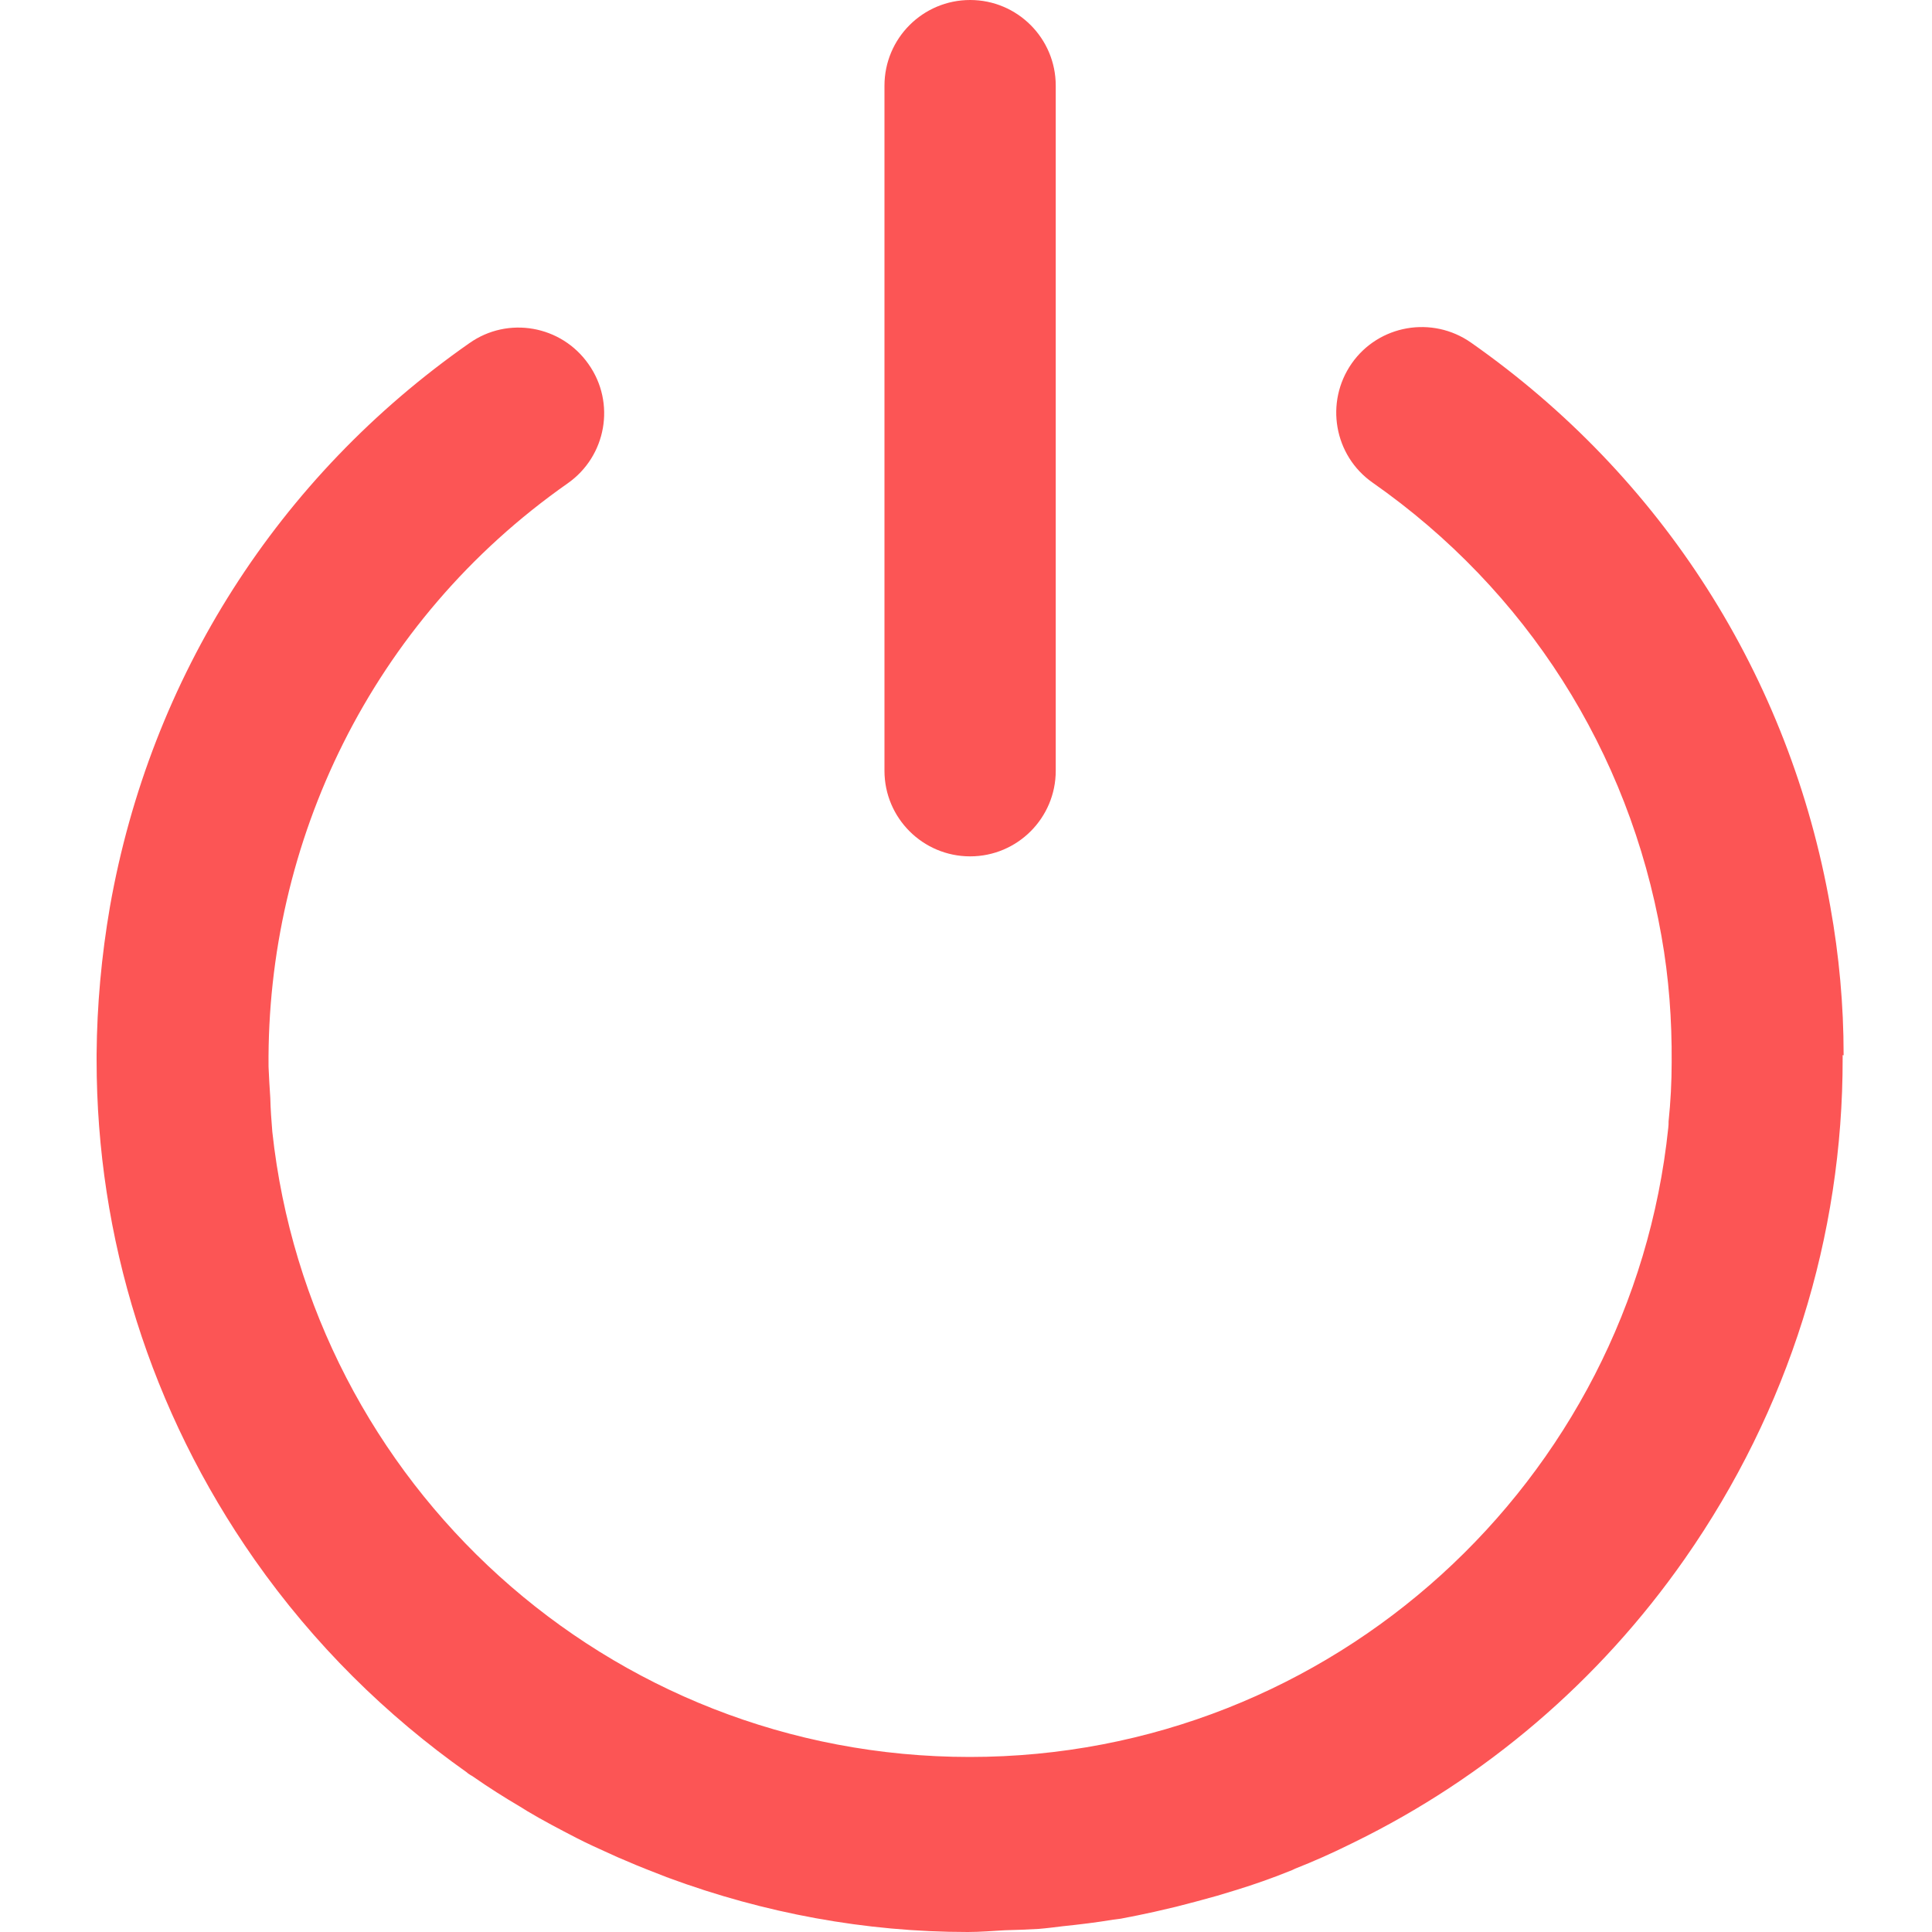 <svg width="20" height="20" viewBox="0 0 20 20" fill="none" xmlns="http://www.w3.org/2000/svg">
    <path d="M19.085 10.925C19.085 10.925 19.085 10.918 19.085 10.915C19.085 10.408 19.039 9.894 18.947 9.383C18.528 7.004 17.206 4.933 15.227 3.546C14.826 3.266 14.273 3.362 13.993 3.762C13.713 4.163 13.809 4.716 14.209 4.996C15.801 6.11 16.862 7.777 17.199 9.688C17.277 10.124 17.308 10.56 17.305 10.996C17.305 11.202 17.294 11.408 17.273 11.61C17.273 11.631 17.273 11.652 17.27 11.674C16.89 15.33 13.794 18.188 10.039 18.188C6.284 18.188 3.213 15.355 2.819 11.716C2.809 11.599 2.801 11.482 2.798 11.365C2.791 11.259 2.784 11.149 2.78 11.043C2.759 8.723 3.837 6.433 5.876 5.004C6.277 4.723 6.376 4.17 6.092 3.769C5.812 3.369 5.259 3.269 4.858 3.553C2.879 4.936 1.557 7.011 1.138 9.387C1.05 9.897 1.004 10.408 1 10.911C1 10.915 1 10.918 1 10.925C1 10.94 1 10.957 1 10.972C1 12.812 1.557 14.606 2.635 16.145C3.252 17.025 4 17.759 4.833 18.348C4.84 18.355 4.848 18.362 4.855 18.365C4.869 18.376 4.887 18.383 4.901 18.394C5.057 18.503 5.22 18.606 5.383 18.702C5.408 18.716 5.433 18.734 5.457 18.748C5.624 18.848 5.794 18.936 5.965 19.025C6.082 19.085 6.199 19.138 6.319 19.192C6.369 19.216 6.422 19.238 6.472 19.259C6.617 19.323 6.766 19.379 6.911 19.436C6.915 19.436 6.918 19.436 6.922 19.44C7.911 19.805 8.957 20 10.018 20C10.145 20 10.273 19.989 10.401 19.982C10.518 19.979 10.635 19.975 10.752 19.968C10.837 19.961 10.922 19.95 11.004 19.94C11.177 19.922 11.351 19.901 11.525 19.872C11.55 19.869 11.578 19.865 11.603 19.862C11.72 19.84 11.837 19.816 11.95 19.791C12.025 19.773 12.103 19.755 12.177 19.738C12.319 19.702 12.464 19.663 12.603 19.624C12.67 19.603 12.734 19.585 12.801 19.564C12.986 19.507 13.167 19.443 13.344 19.372C13.365 19.365 13.386 19.355 13.408 19.344C13.596 19.27 13.78 19.188 13.961 19.099C13.979 19.089 14 19.081 14.018 19.071C15.372 18.408 16.55 17.411 17.44 16.138C18.518 14.596 19.078 12.798 19.075 10.954C19.075 10.943 19.075 10.933 19.075 10.922L19.085 10.925Z" fill="#FC5555"/>
    <path d="M10.043 8.865C9.553 8.865 9.156 8.468 9.156 7.979V0.887C9.156 0.397 9.553 0 10.043 0C10.532 0 10.929 0.397 10.929 0.887V7.979C10.929 8.468 10.532 8.865 10.043 8.865Z" fill="#FC5555"/>
</svg>
